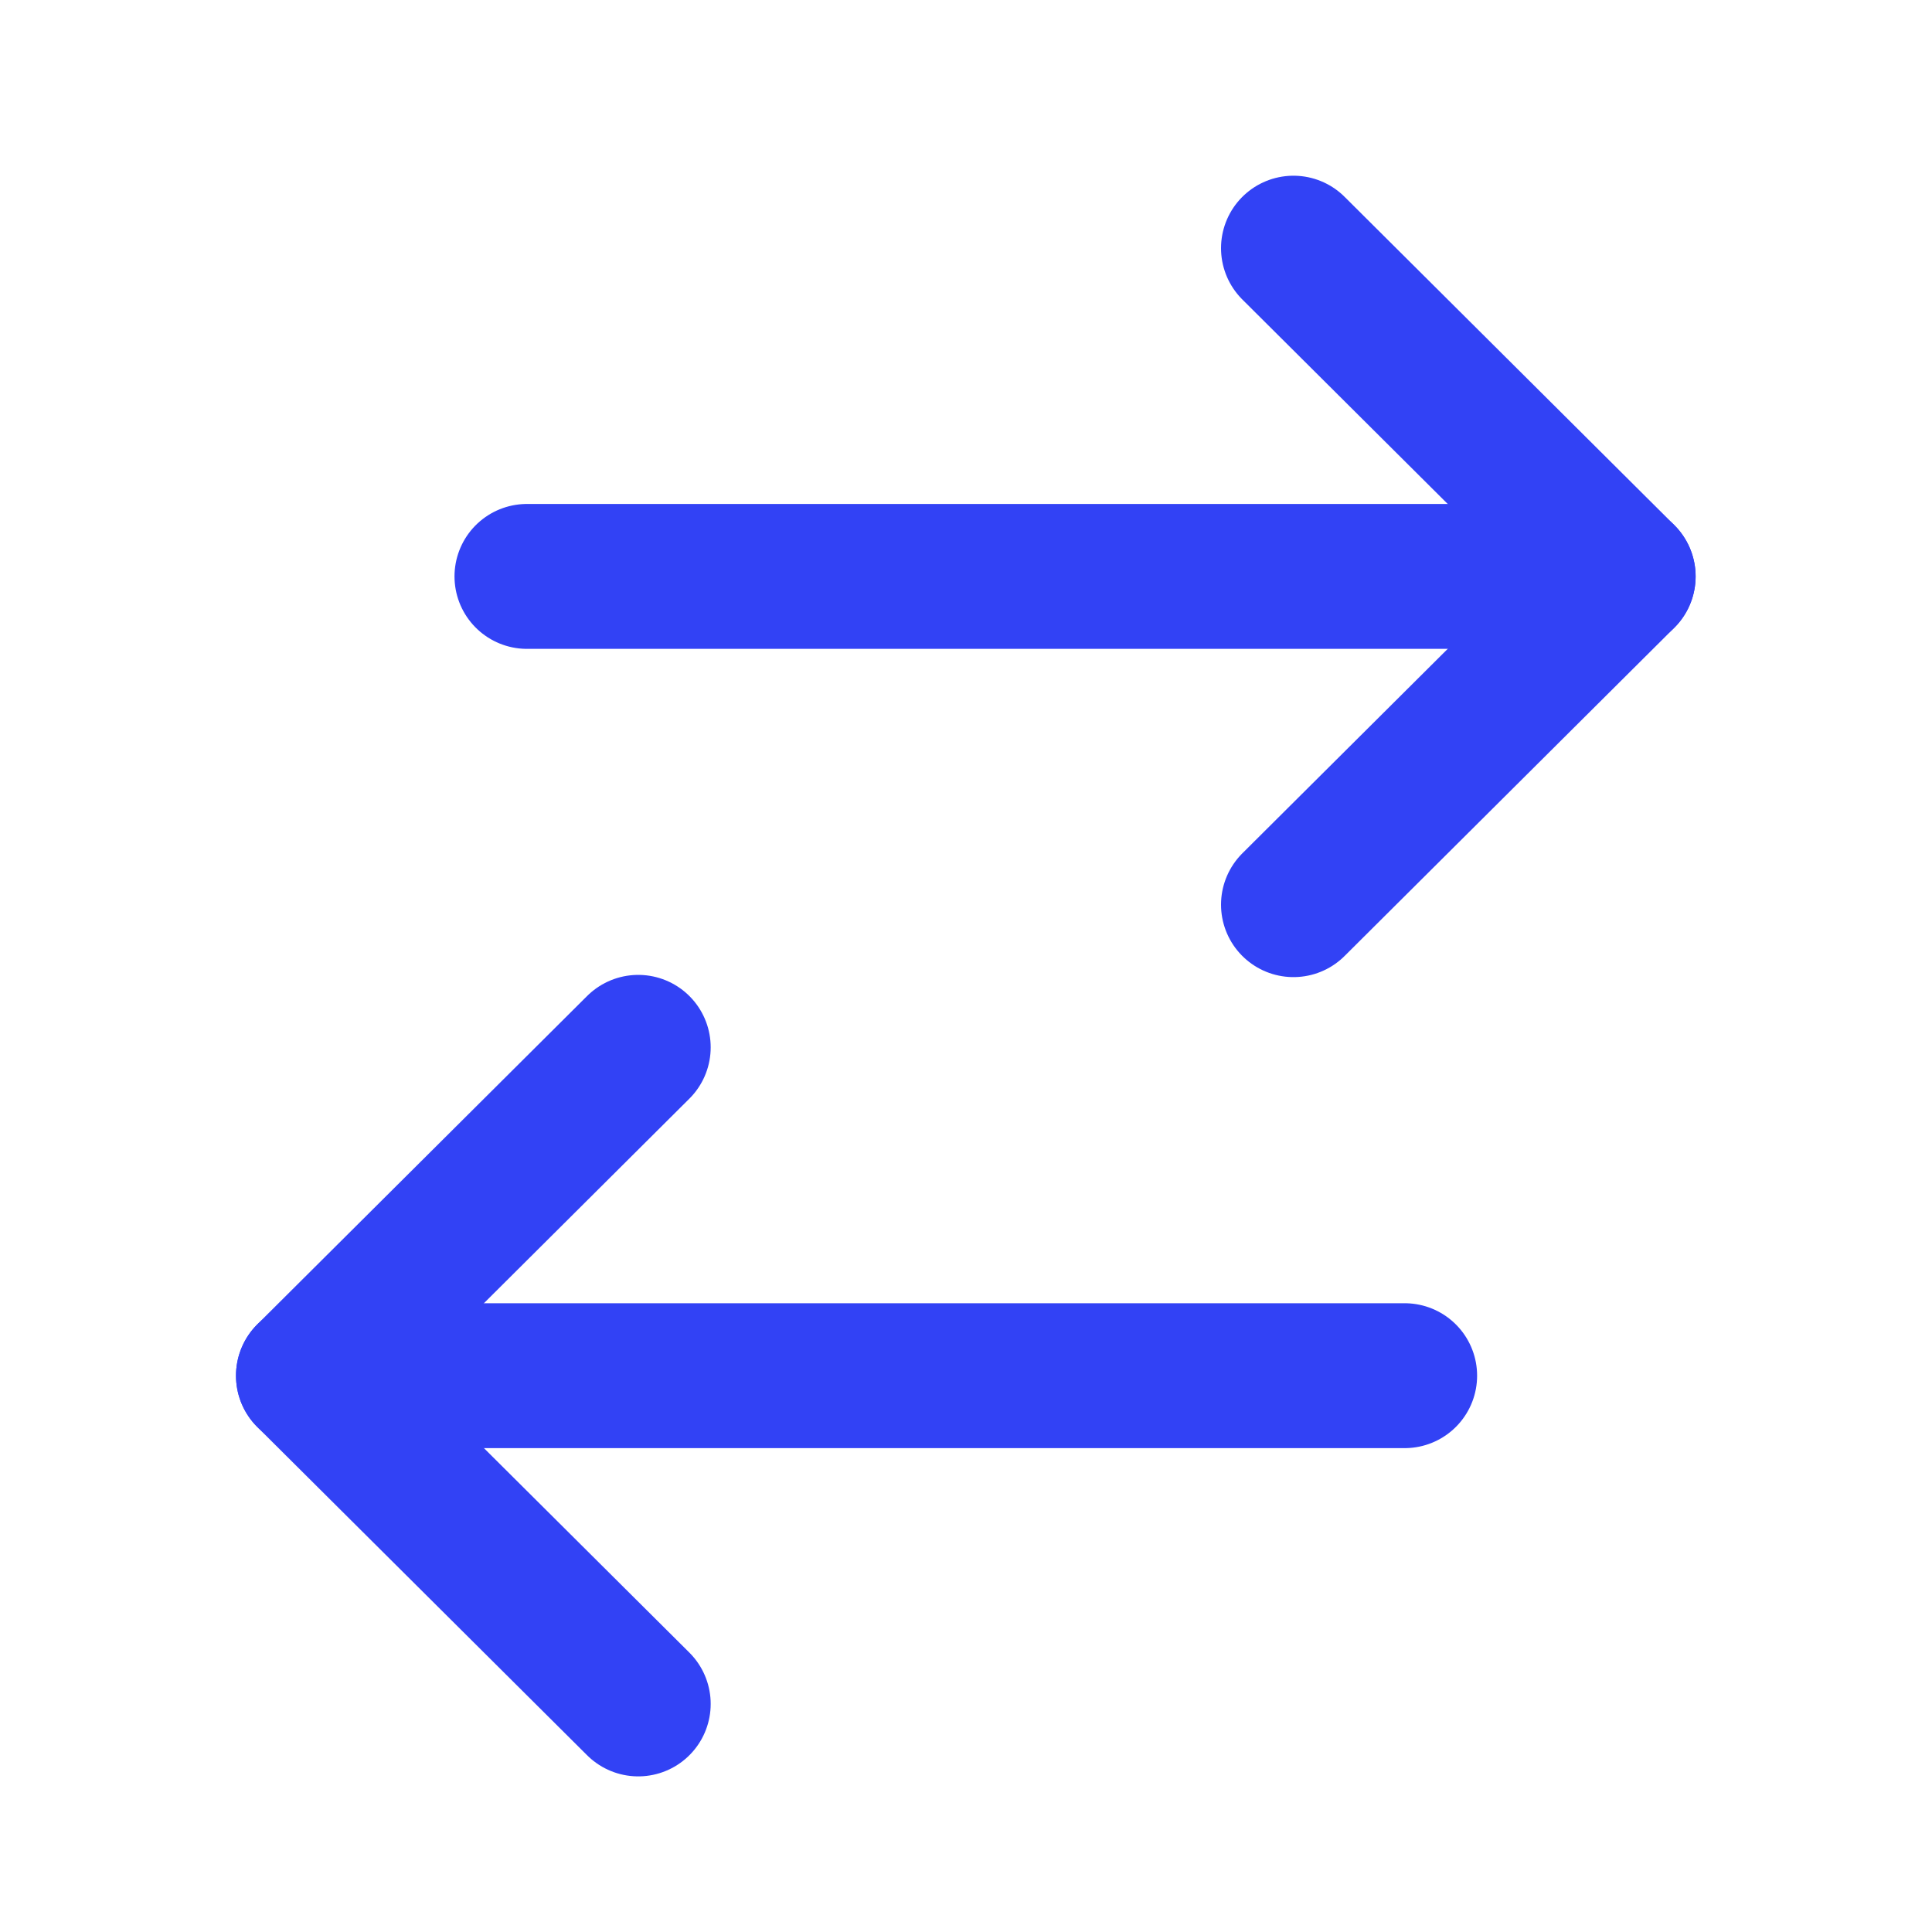 <svg width="20" height="20" viewBox="0 0 20 20" fill="none" xmlns="http://www.w3.org/2000/svg">
<path d="M16.803 5.967L5.455 5.967" stroke="#3242F5" stroke-width="1.5" stroke-linecap="round" stroke-linejoin="round"/>
<path d="M13.39 2.569L16.803 5.967L13.39 9.365" stroke="#3242F5" stroke-width="1.5" stroke-linecap="round" stroke-linejoin="round"/>
<path d="M3.193 14.241L14.541 14.241" stroke="#3242F5" stroke-width="1.5" stroke-linecap="round" stroke-linejoin="round"/>
<path d="M6.607 17.639L3.193 14.241L6.607 10.842" stroke="#3242F5" stroke-width="1.5" stroke-linecap="round" stroke-linejoin="round"/>
</svg>
